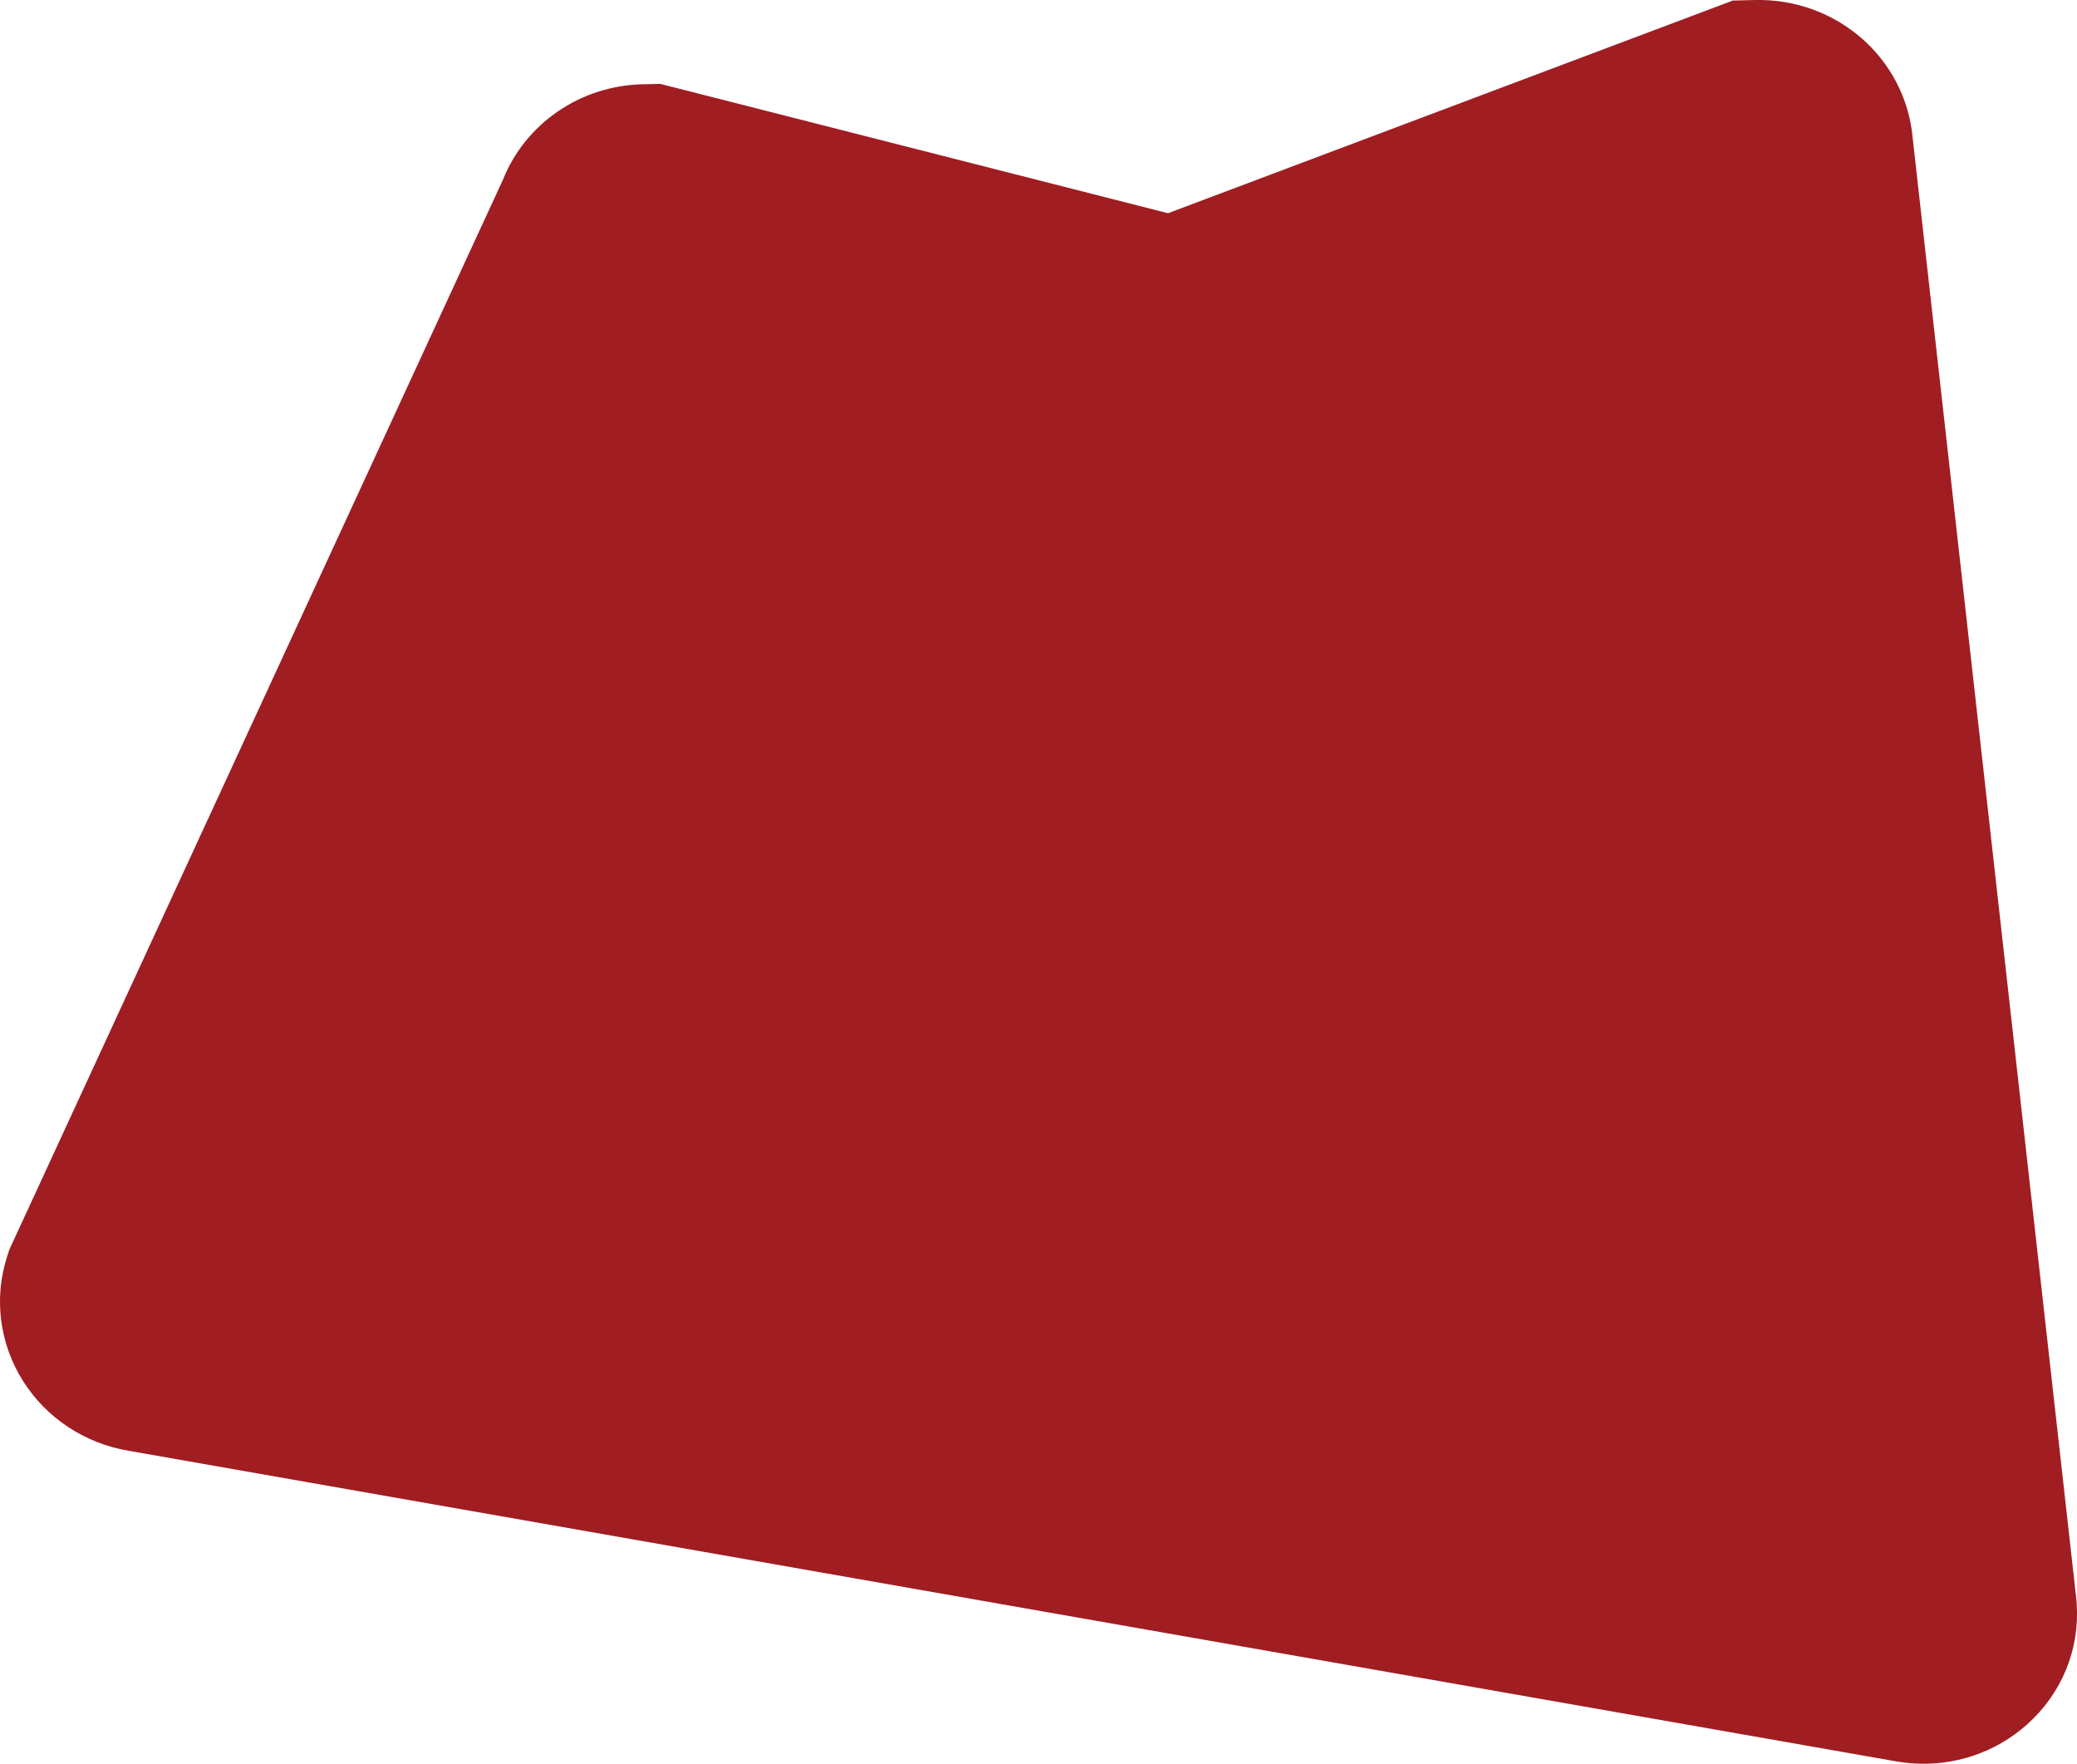 <?xml version="1.0" encoding="UTF-8" standalone="no"?>
<!-- Created with Inkscape (http://www.inkscape.org/) -->

<svg
   width="326.867"
   height="277.541"
   viewBox="0 0 86.484 73.433"
   version="1.1"
   id="svg1"
   xmlns="http://www.w3.org/2000/svg"
   xmlns:svg="http://www.w3.org/2000/svg">
  <defs
     id="defs1" />
  <g
     id="layer1"
     transform="translate(-5.512,-24.73)">
    <path
       id="path9"
       d="m 85.098,98.142 c -0.177,-0.014 -0.354,-0.034 -0.53,-0.062 l -0.089,-0.015 L 10.865,85.131 C 9.046,84.825 7.449,83.772 6.476,82.235 5.492,80.68 5.247,78.791 5.806,77.051 l 0.095,-0.295 20.556,-44.55 c 0.933,-2.331 3.212,-3.907 5.804,-3.967 l 0.744,-0.017 21.141,5.385 23.518,-8.854 0.918,-0.022 c 3.412,-0.079 6.268,2.426 6.571,5.732 l 6.824,60.927 0.007,0.115 c 0.127,1.914 -0.633,3.749 -2.083,5.035 -1.318,1.168 -3.043,1.739 -4.8,1.602"
       style="fill:#a01d22;fill-opacity:1;fill-rule:nonzero;stroke:none;stroke-width:0.023" />
  </g>
</svg>
